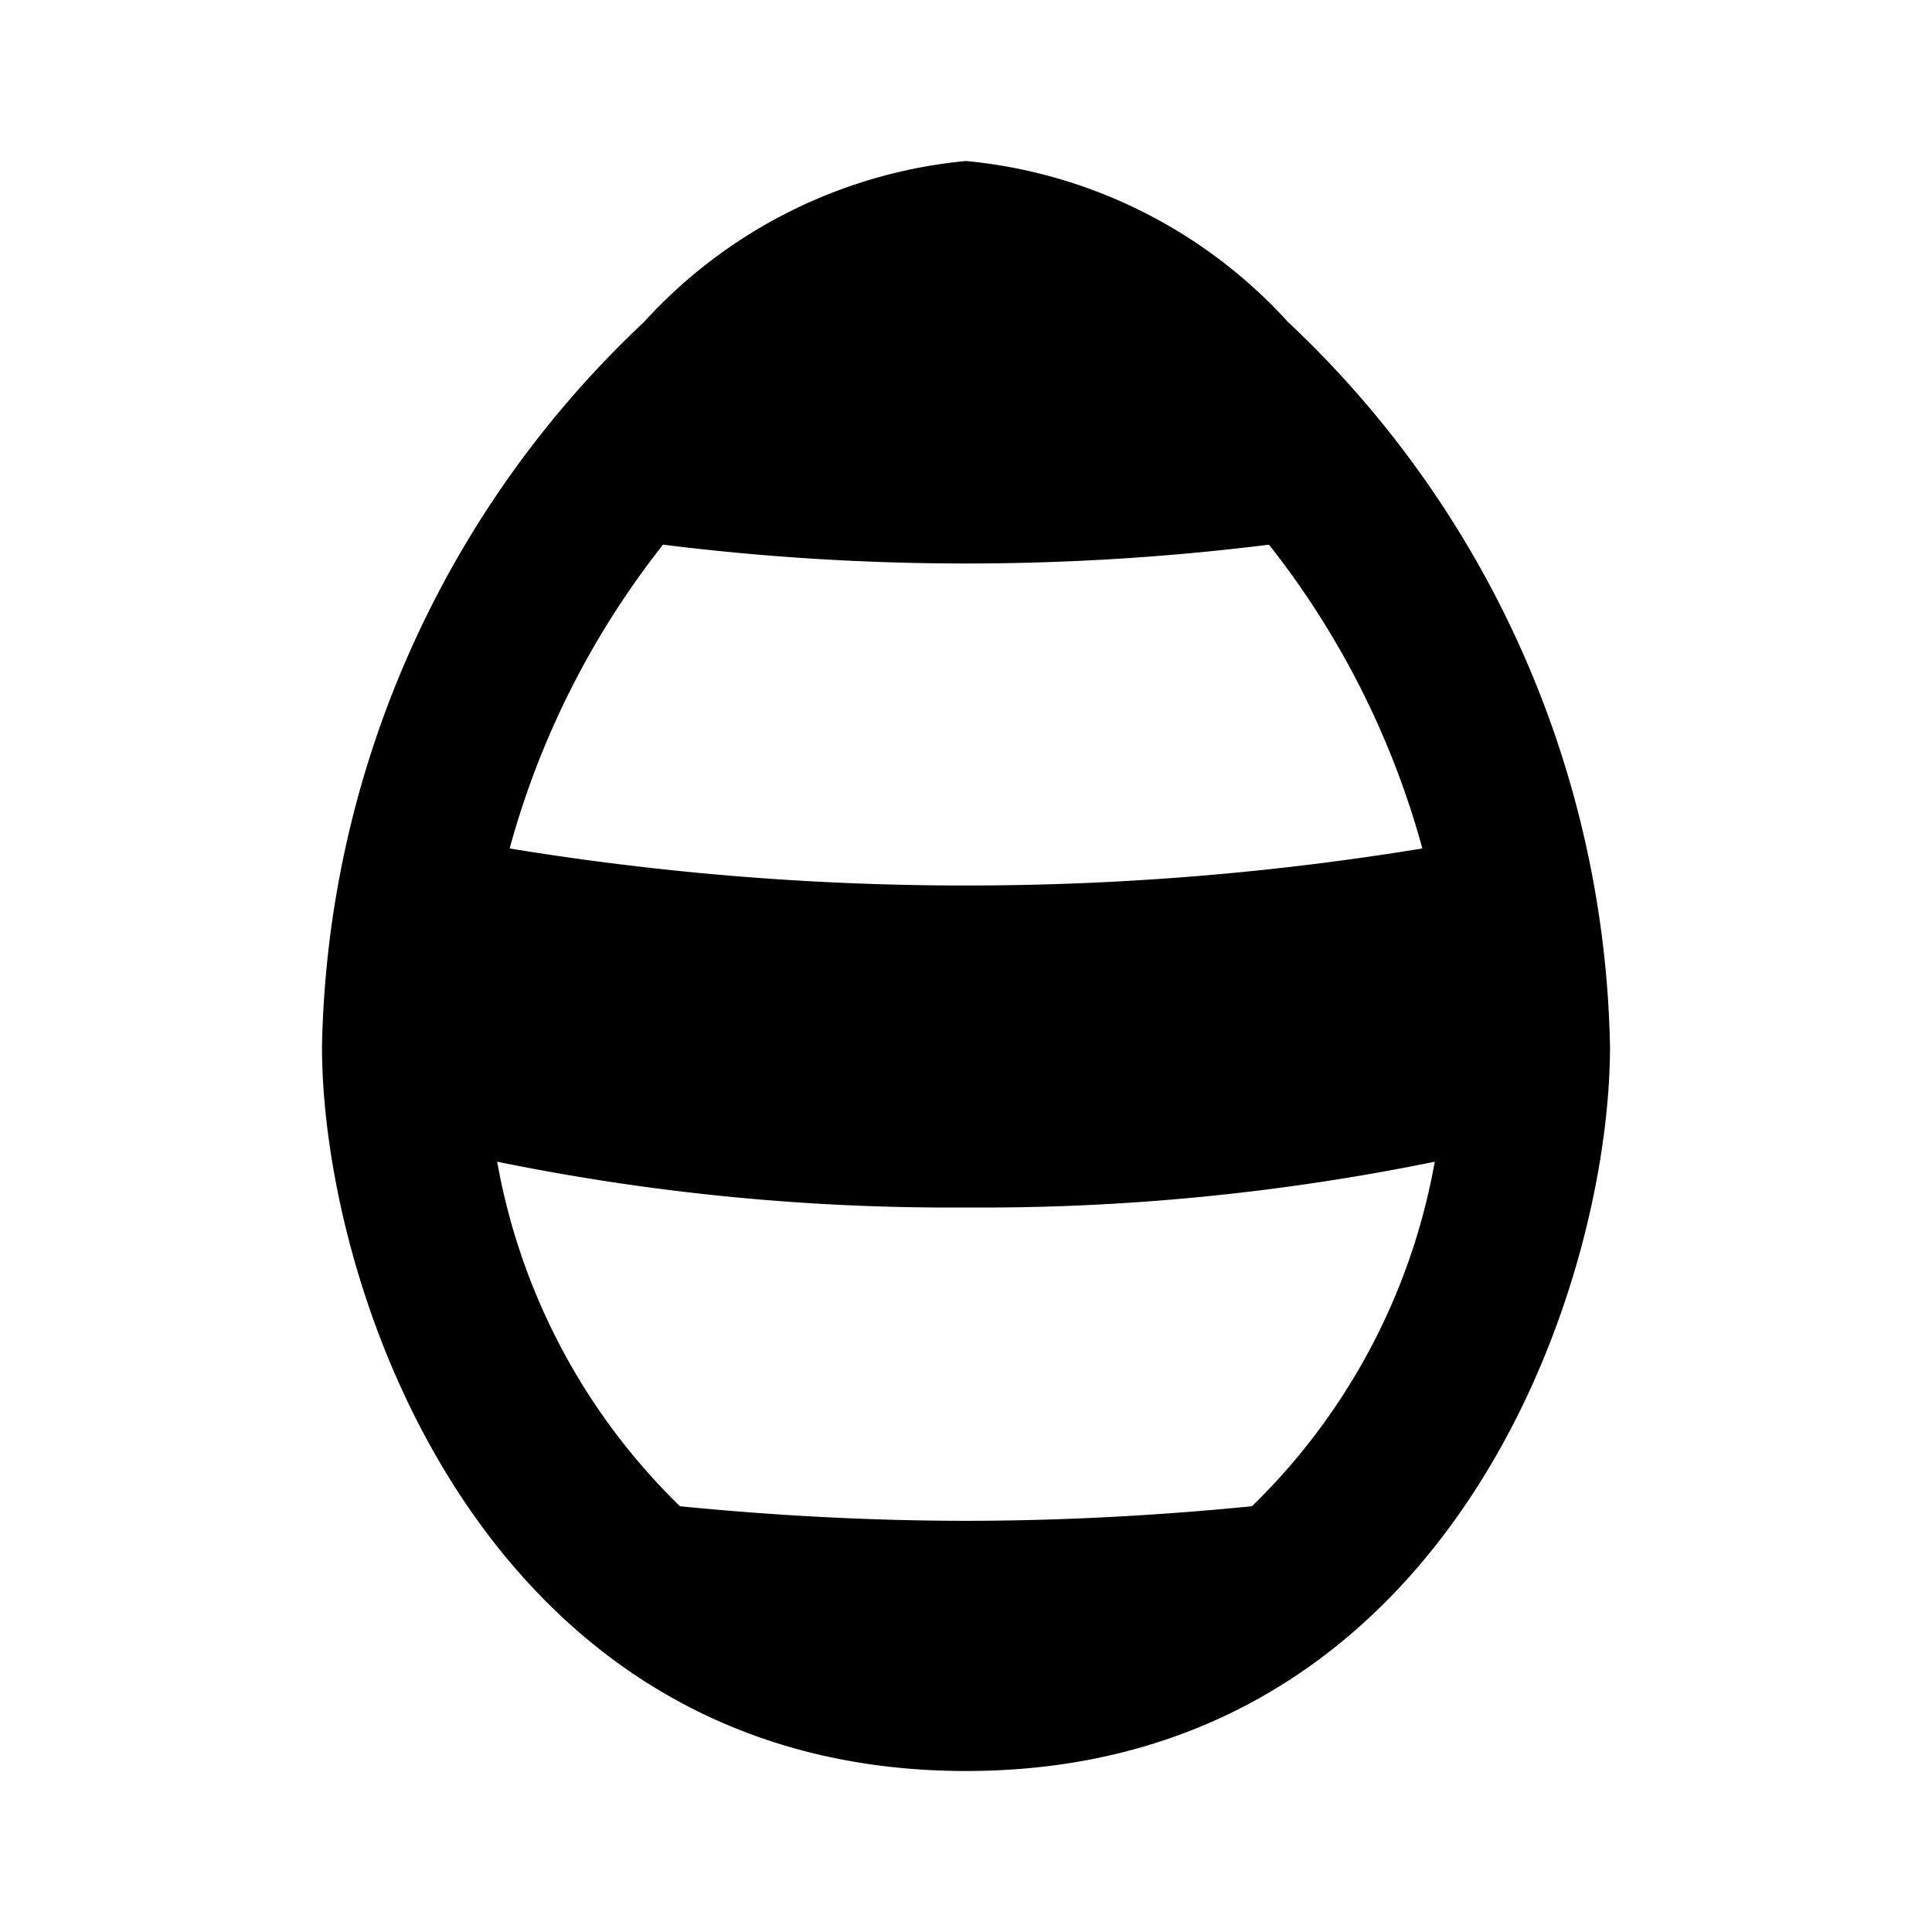 <?xml version="1.0" encoding="utf-8"?>
<svg fill="#000000" width="800px" height="800px" viewBox="0 0 24 24" xmlns="http://www.w3.org/2000/svg"><path d="M16,4a6.194,6.194,0,0,0-4-2A6.194,6.194,0,0,0,8,4a12.675,12.675,0,0,0-4,9c0,3,2,9,8,9s8-6,8-9A12.675,12.675,0,0,0,16,4ZM8.236,6.766A30.456,30.456,0,0,0,12,7a30.456,30.456,0,0,0,3.764-.234,10.6,10.6,0,0,1,1.905,3.774A35.025,35.025,0,0,1,12,11a35.025,35.025,0,0,1-5.669-.46A10.6,10.6,0,0,1,8.236,6.766Zm7.316,11.945c-1.154.115-2.368.181-3.552.181s-2.4-.066-3.553-.181a7.9,7.9,0,0,1-2.271-4.28A28.093,28.093,0,0,0,12,15a28.076,28.076,0,0,0,5.823-.569A7.9,7.9,0,0,1,15.552,18.711Z"/></svg>